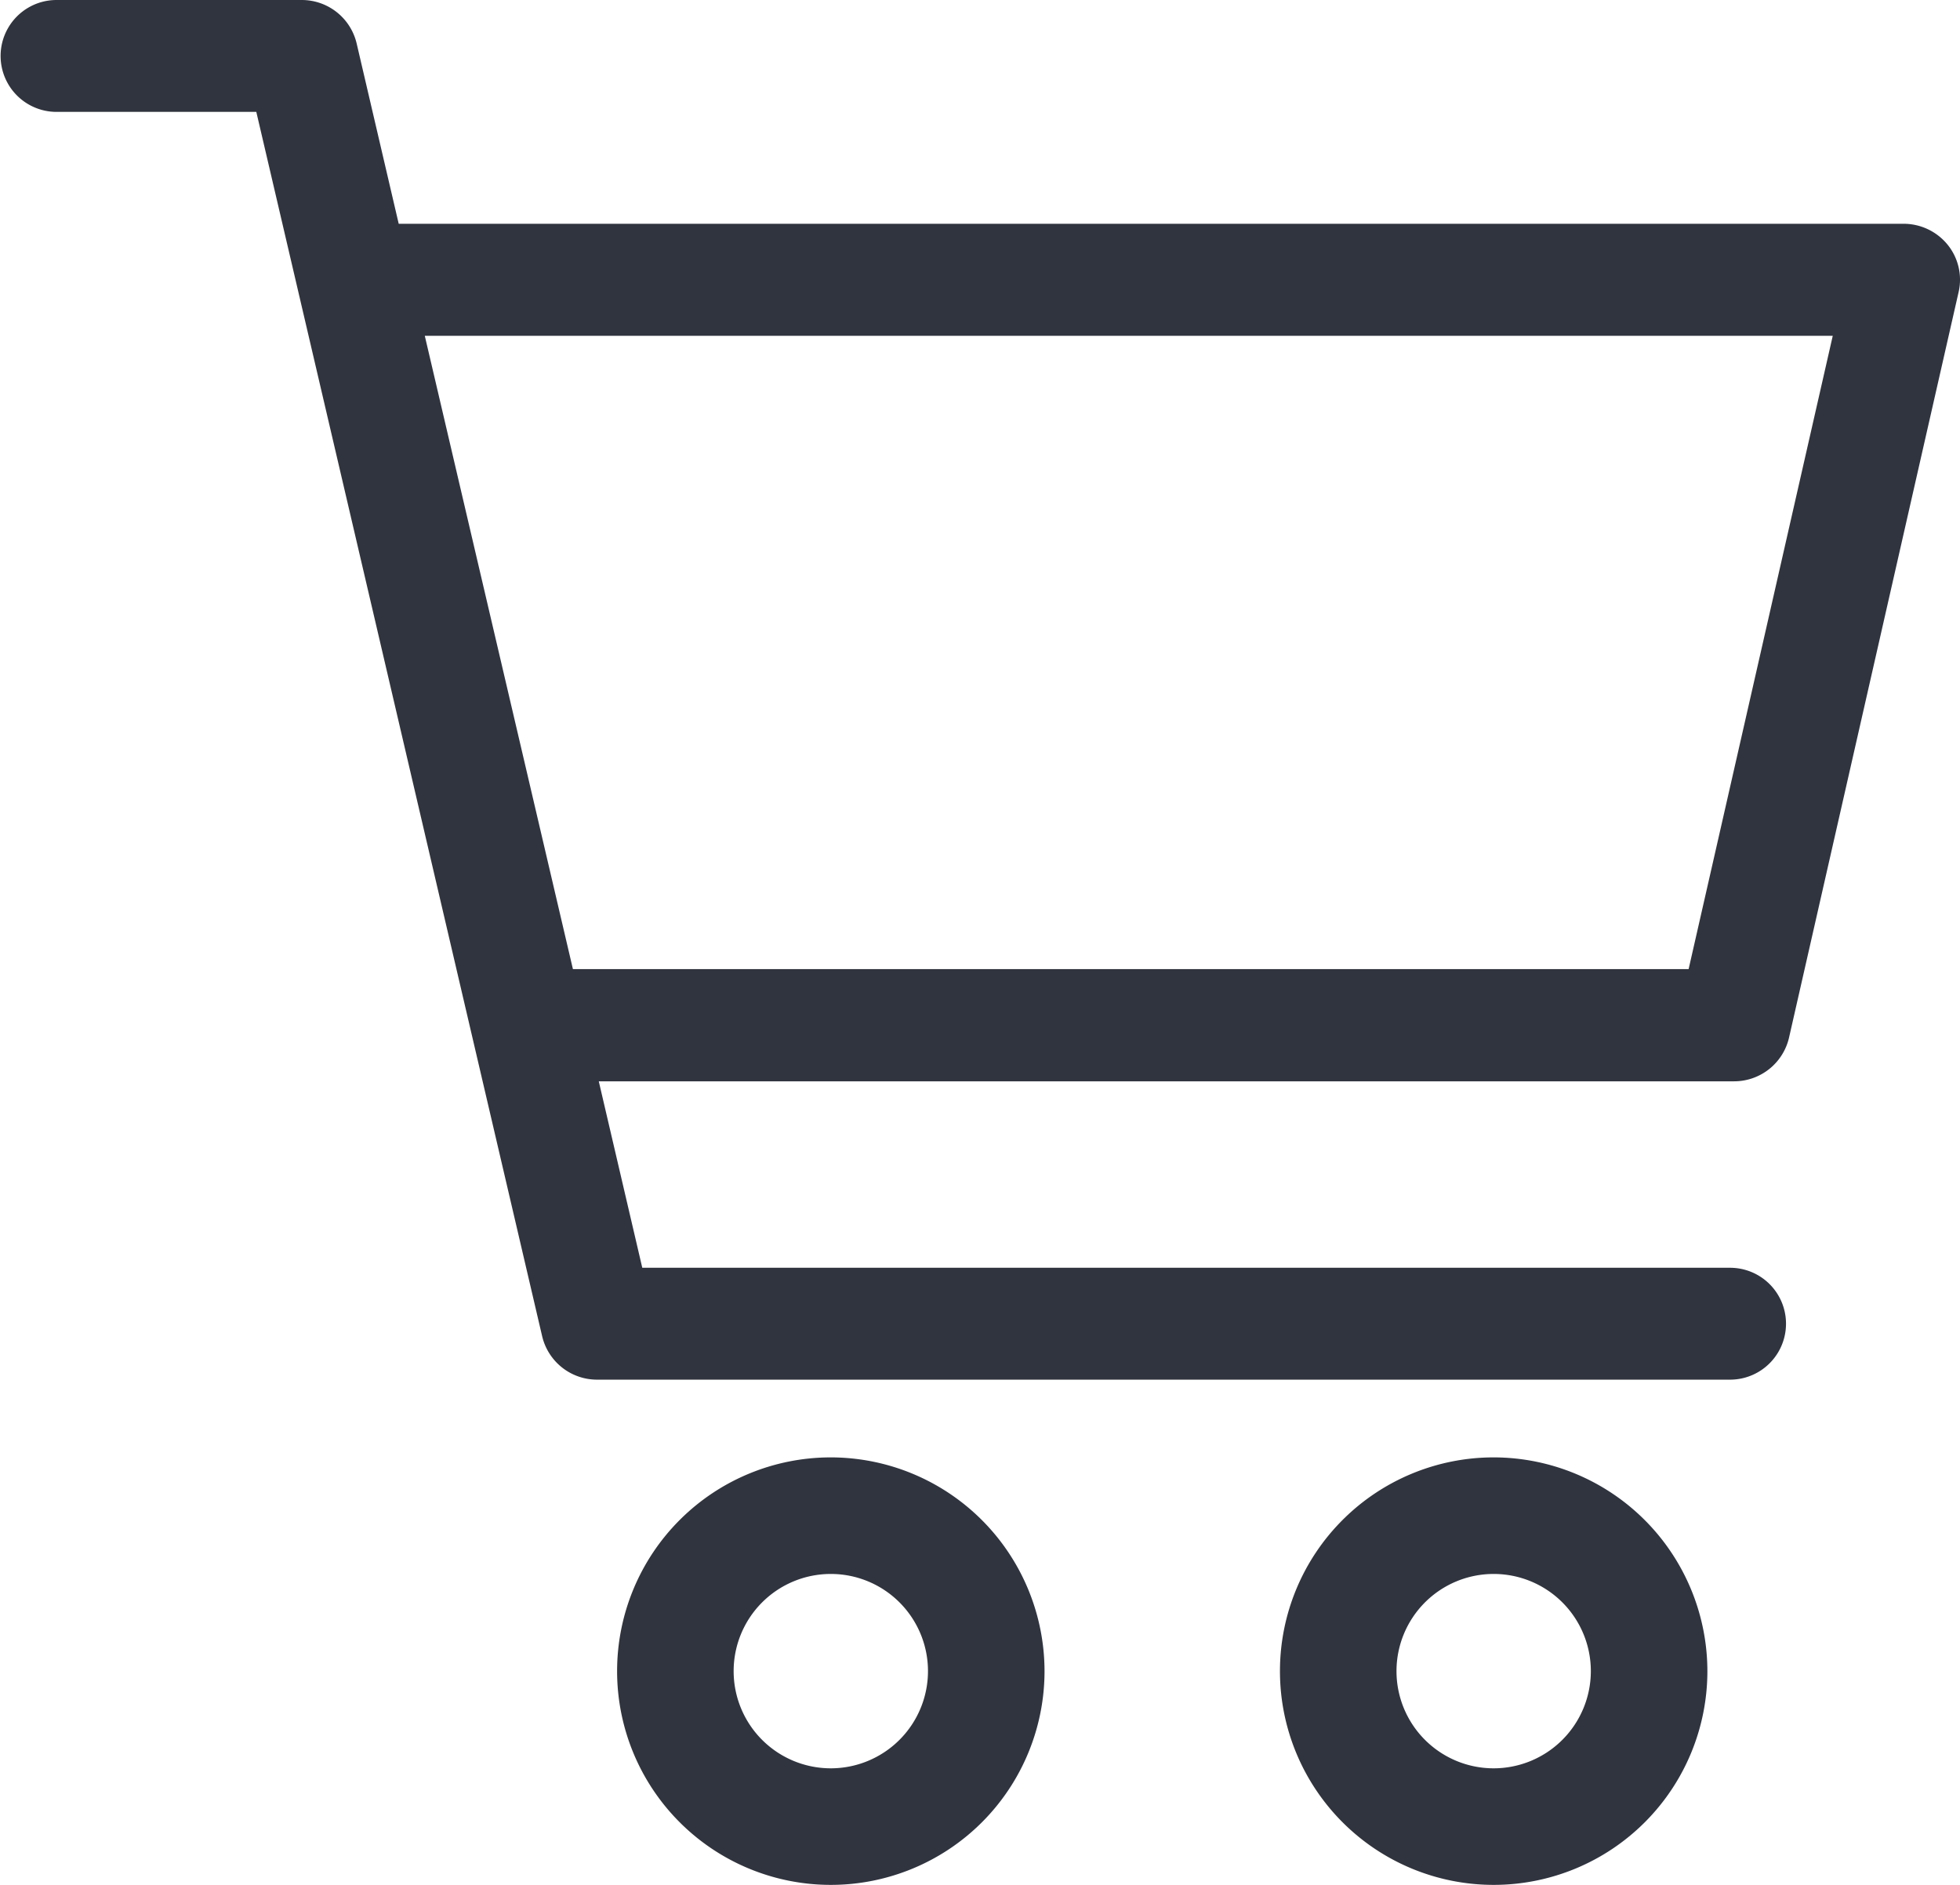 <svg xmlns="http://www.w3.org/2000/svg" width="26" height="25" viewBox="0 0 26 25">
    <g data-name="Group 170077">
        <g data-name="Group 2946">
            <g data-name="Group 2945">
                <path data-name="Path 7288" d="M25.836 13.092a.753.753 0 0 0-.586-.278H5.289l-.558-2.392A.748.748 0 0 0 4 9.846H.75a.742.742 0 1 0 0 1.484H3.4l3.792 16.24a.748.748 0 0 0 .731.575H22.95a.742.742 0 1 0 0-1.484H8.52l-.577-2.473H23a.748.748 0 0 0 .732-.579l2.25-9.891a.736.736 0 0 0-.146-.626zM22.4 22.7H7.6l-1.965-8.4h18.677z" transform="translate(0 -9.846)" style="fill:#30343e"/>
            </g>
        </g>
        <g data-name="Group 2948">
            <g data-name="Group 2947">
                <path data-name="Path 7289" d="M165.3 393.846a2.835 2.835 0 1 0 2.835 2.835 2.838 2.838 0 0 0-2.835-2.835zm0 4.124a1.289 1.289 0 1 1 1.289-1.289 1.29 1.29 0 0 1-1.289 1.289z" transform="translate(-154.279 -374.516)" style="fill:#30343e"/>
            </g>
        </g>
        <g data-name="Group 2950">
            <g data-name="Group 2949">
                <path data-name="Path 7290" d="M342.527 393.846a2.835 2.835 0 1 0 2.835 2.835 2.838 2.838 0 0 0-2.835-2.835zm0 4.124a1.289 1.289 0 1 1 1.289-1.289 1.29 1.29 0 0 1-1.289 1.289z" transform="translate(-322.713 -374.516)" style="fill:#30343e"/>
            </g>
        </g>
    </g>
</svg>
